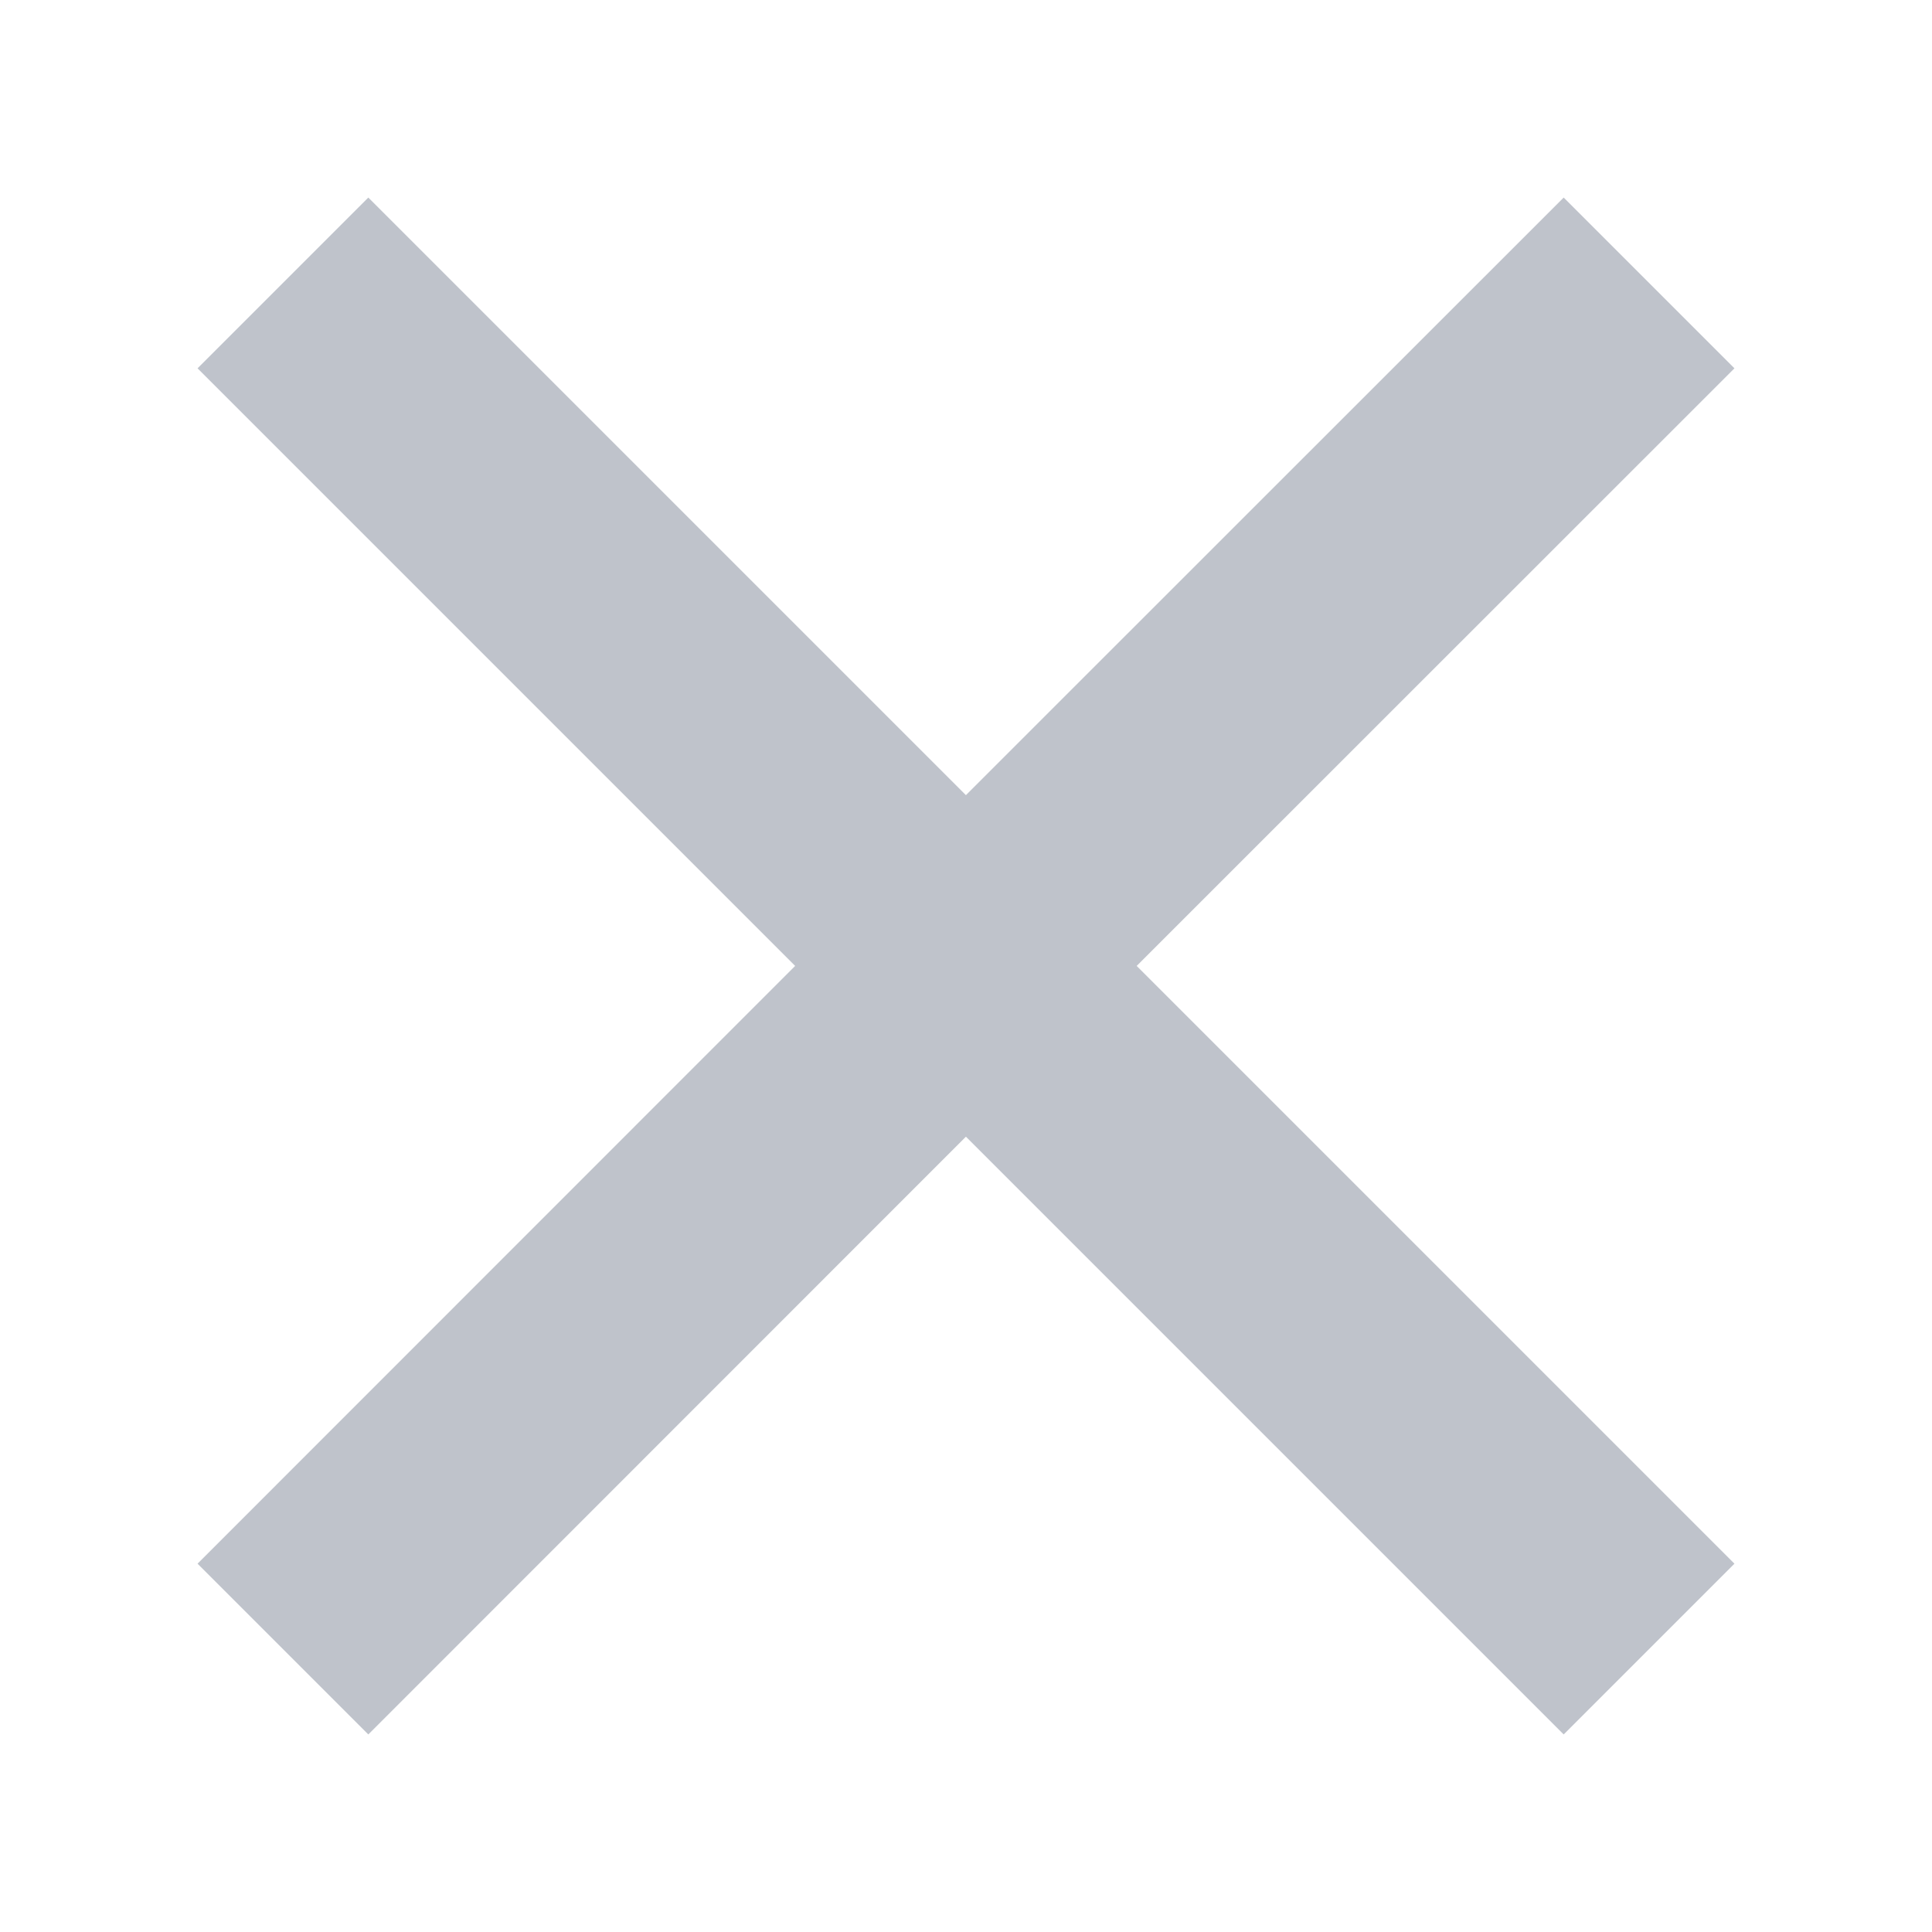 <?xml version="1.0" encoding="UTF-8"?>
<svg width="16px" height="16px" viewBox="0 0 16 16" version="1.1" xmlns="http://www.w3.org/2000/svg" xmlns:xlink="http://www.w3.org/1999/xlink">
    <title>icon/取消 大</title>
    <g id="icon/取消-大" stroke="none" stroke-width="1" fill="none" fill-rule="evenodd">
        <path d="M9,-1.305071e-11 L8.999,7 L16,7 L16,9 L8.999,9 L9,16 L7,16 L6.999,9 L4.29718483e-11,9 L4.29718483e-11,7 L6.999,7 L7,-1.30510774e-11 L9,-1.305071e-11 Z" id="形状结合" fill="#BFC3CB" transform="translate(8, 8) rotate(-315) translate(-8, -8) "></path>
    </g>
</svg>